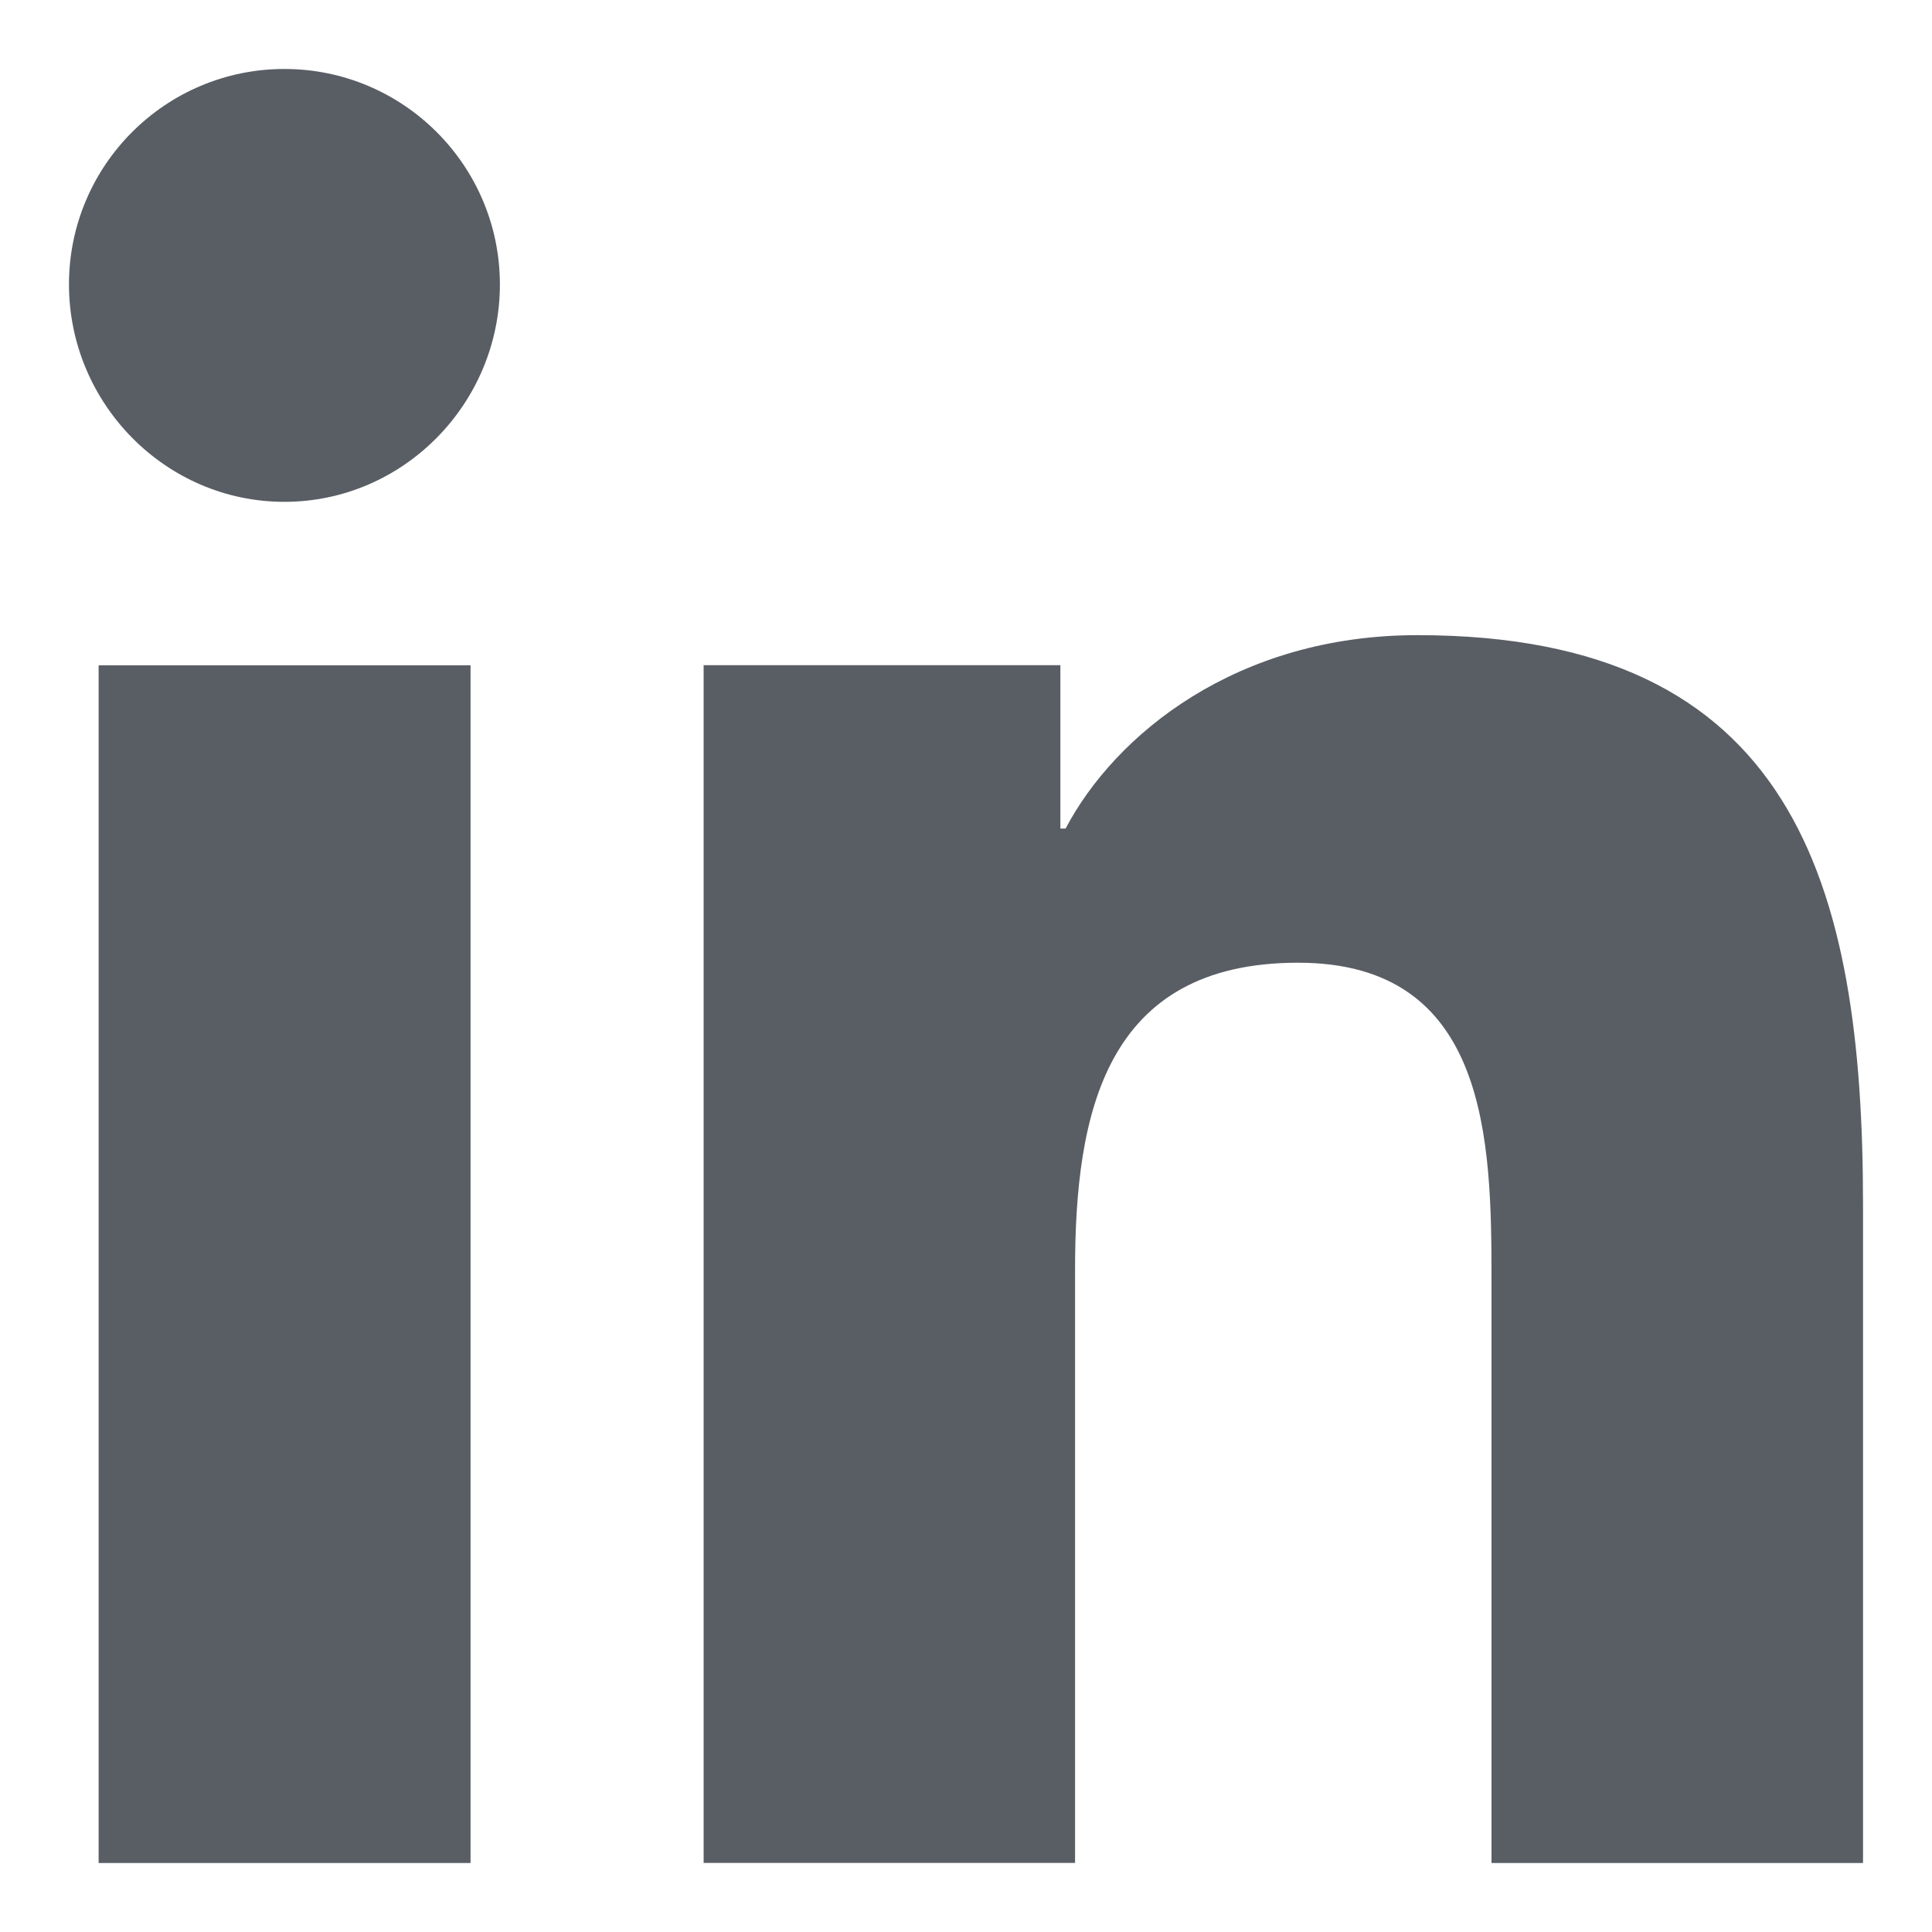 <svg width="20" height="20" viewBox="0 0 20 20" fill="none" xmlns="http://www.w3.org/2000/svg">
<g id="Linkedin" clip-path="url(#clip0_82_1765)">
<path id="Icon" fill-rule="evenodd" clip-rule="evenodd" d="M0.714 2.944C0.714 1.713 1.713 0.714 2.944 0.714C4.175 0.714 5.174 1.713 5.175 2.944C5.175 4.176 4.176 5.195 2.944 5.195C1.713 5.195 0.714 4.176 0.714 2.944ZM19.281 19.286V19.285H19.286V12.474C19.286 9.142 18.569 6.575 14.673 6.575C12.801 6.575 11.544 7.603 11.031 8.577H10.977V6.886H7.284V19.285H11.129V13.146C11.129 11.529 11.436 9.966 13.438 9.966C15.41 9.966 15.44 11.811 15.44 13.249V19.286H19.281ZM1.021 6.887H4.871V19.286H1.021V6.887Z" fill="#595E65"/>
</g>
<defs>
<clipPath id="clip0_82_1765">
<rect width="20" height="20" fill="white"/>
</clipPath>
</defs>
</svg>

